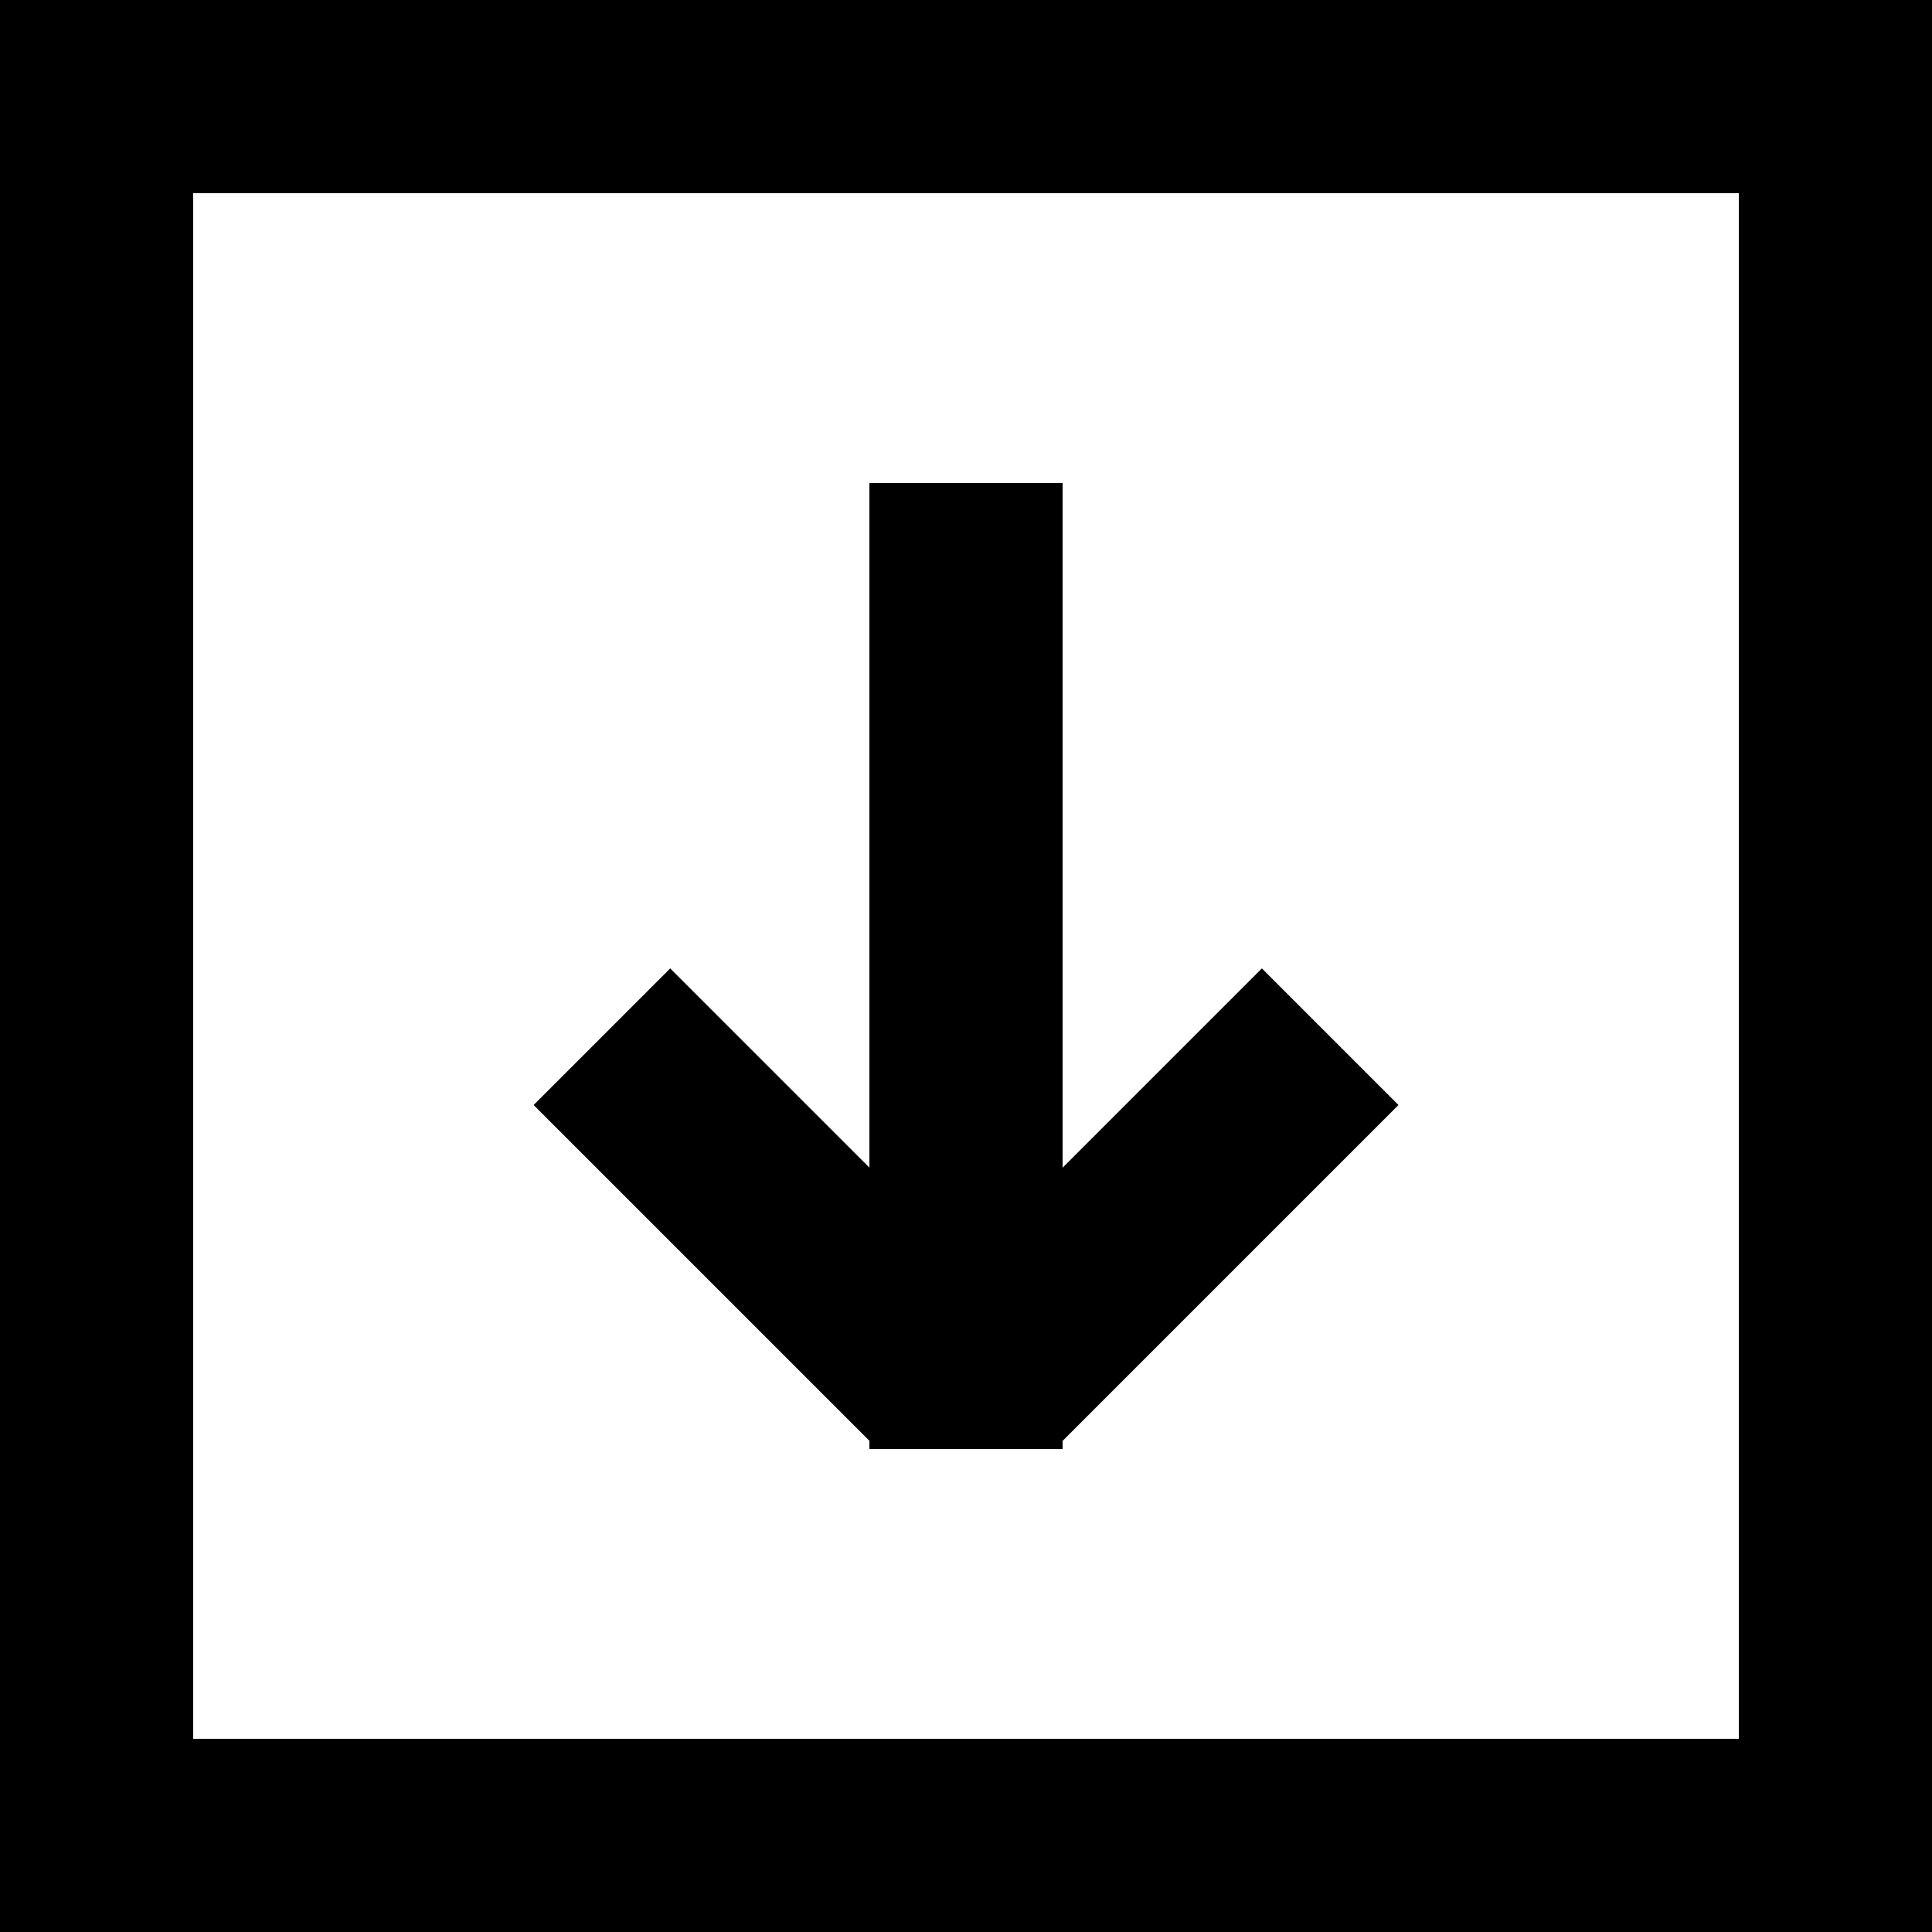 <svg height="20" viewBox="0 0 20 20" width="20" xmlns="http://www.w3.org/2000/svg"><g fill="none" fill-rule="evenodd" transform="translate(1 1)"><path d="m0 0h18v18h-18z" stroke="#000" stroke-width="2"/><g fill="#000" fill-rule="nonzero"><path d="m8 4h2v10h-2z"/><path d="m6 9h2v5h-2z" transform="matrix(.707 -.707 .707 .707 -6.081 8.318)"/><path d="m10 9h2v5h-2z" transform="matrix(-.707 -.707 -.707 .707 26.91 11.146)"/></g></g></svg>